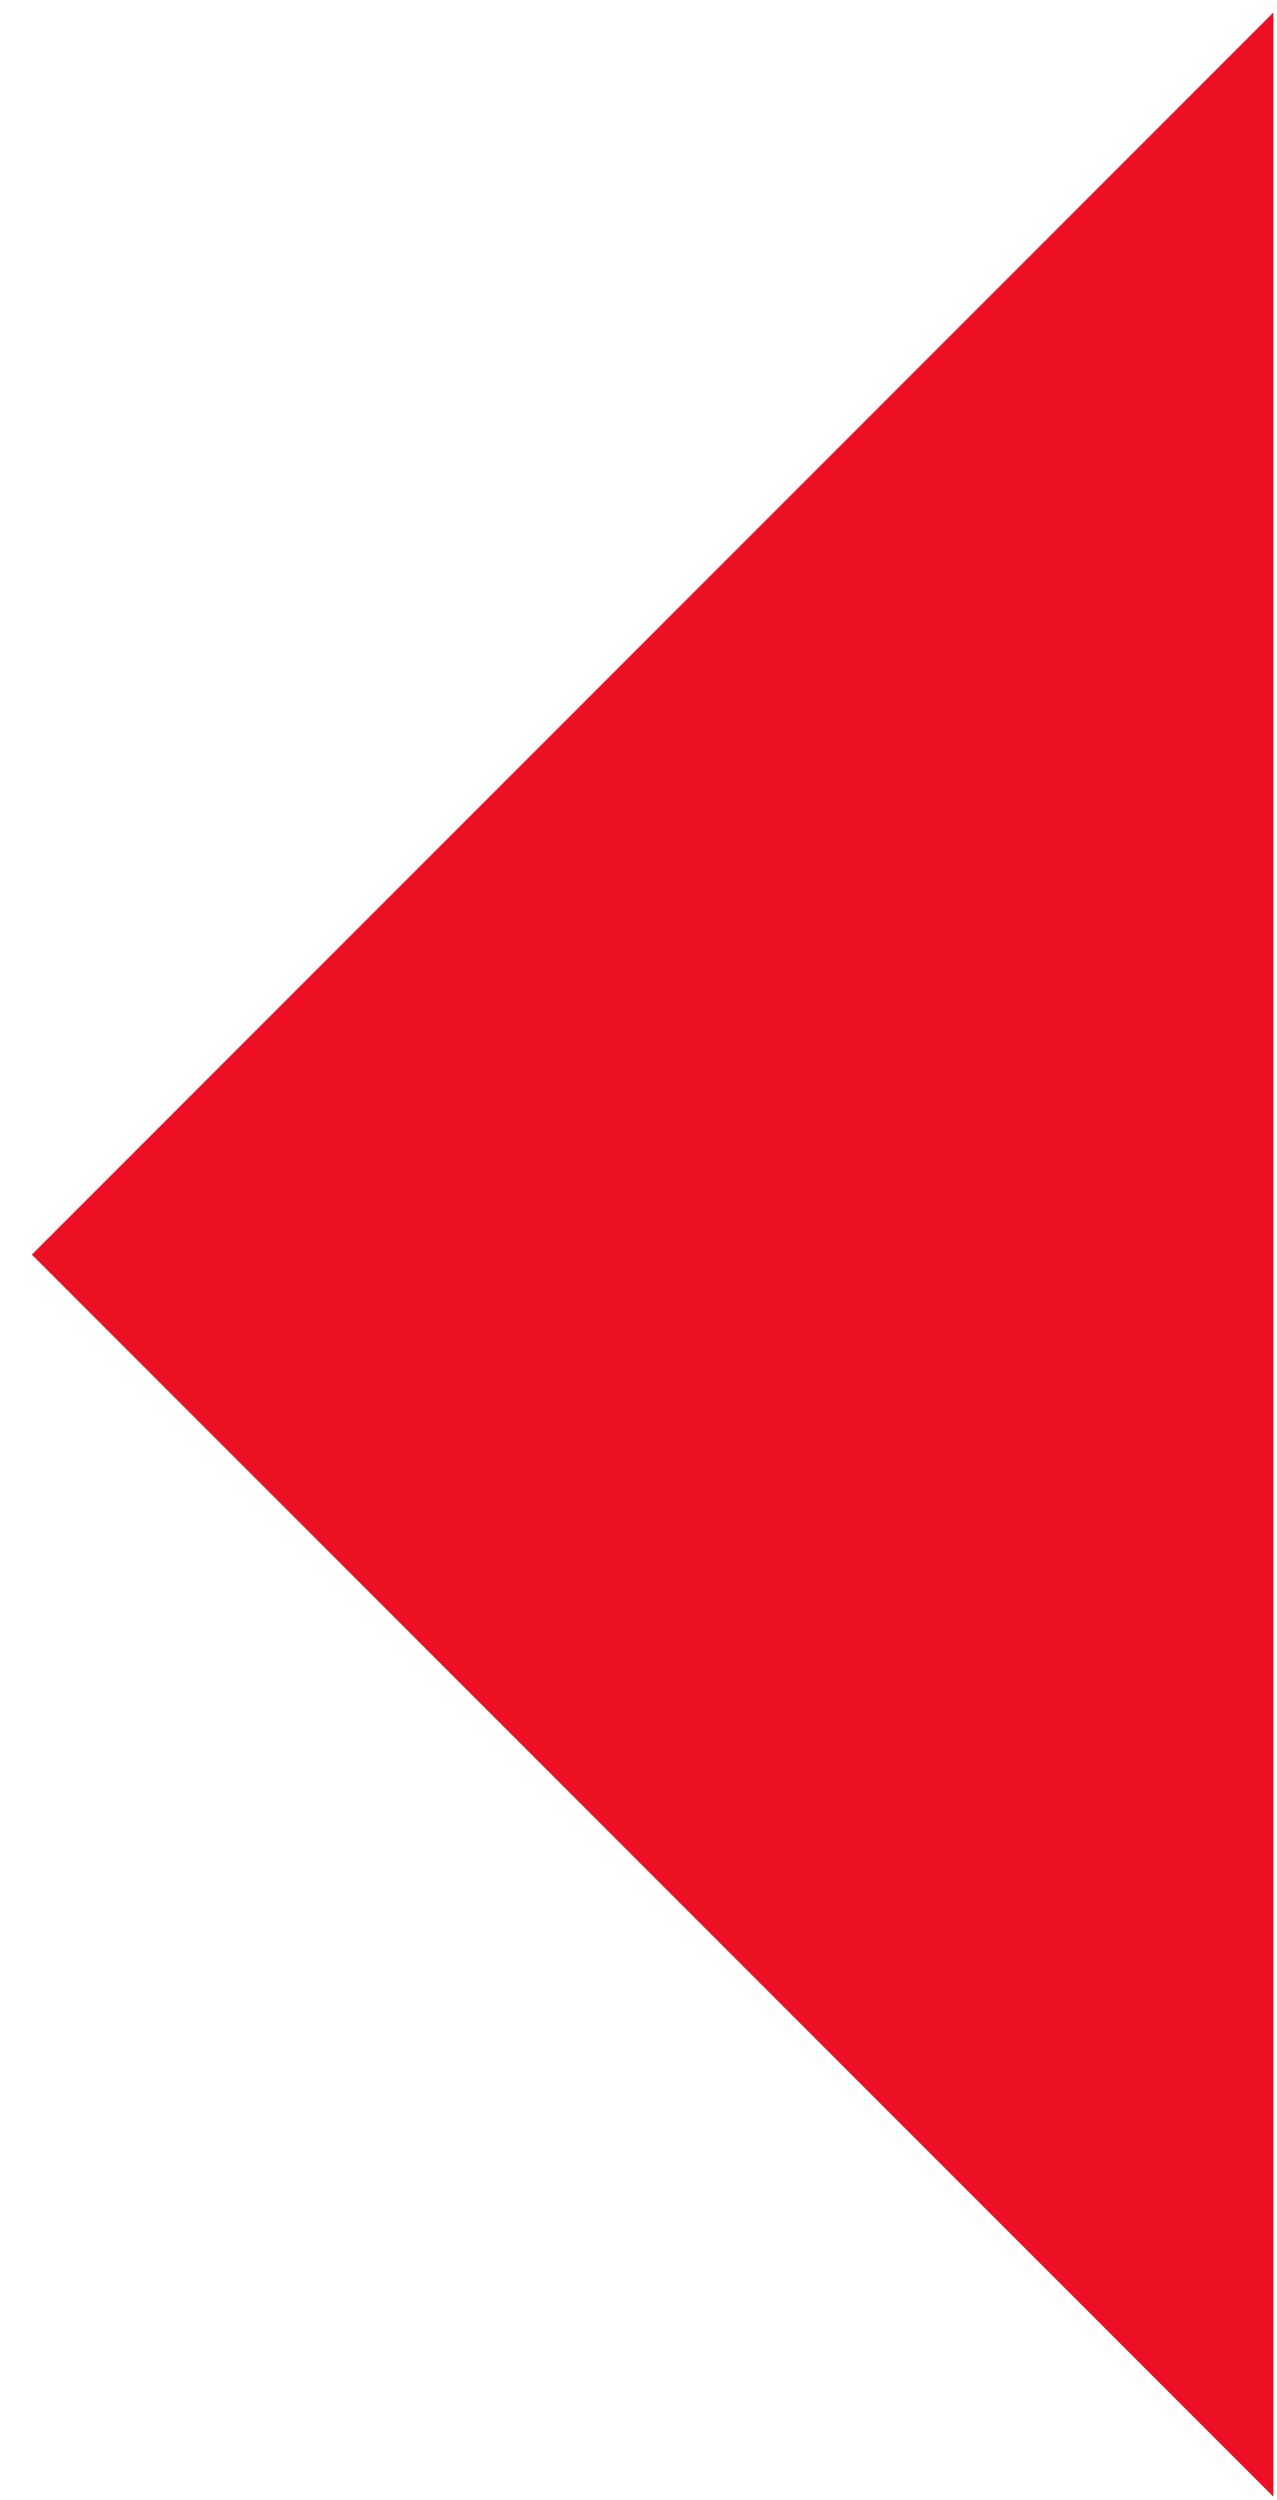 <?xml version="1.0" encoding="UTF-8"?>
<svg xmlns="http://www.w3.org/2000/svg" xmlns:xlink="http://www.w3.org/1999/xlink" version="1.1" id="Ebene_1" x="0px" y="0px" viewBox="0 0 40.7 79.7" style="enable-background:new 0 0 40.7 79.7;" xml:space="preserve" width="300" height="587">
<polygon style="fill:#ED1024;" points="40.6,79.6 1,40 40.6,0.4 "/>
</svg>
